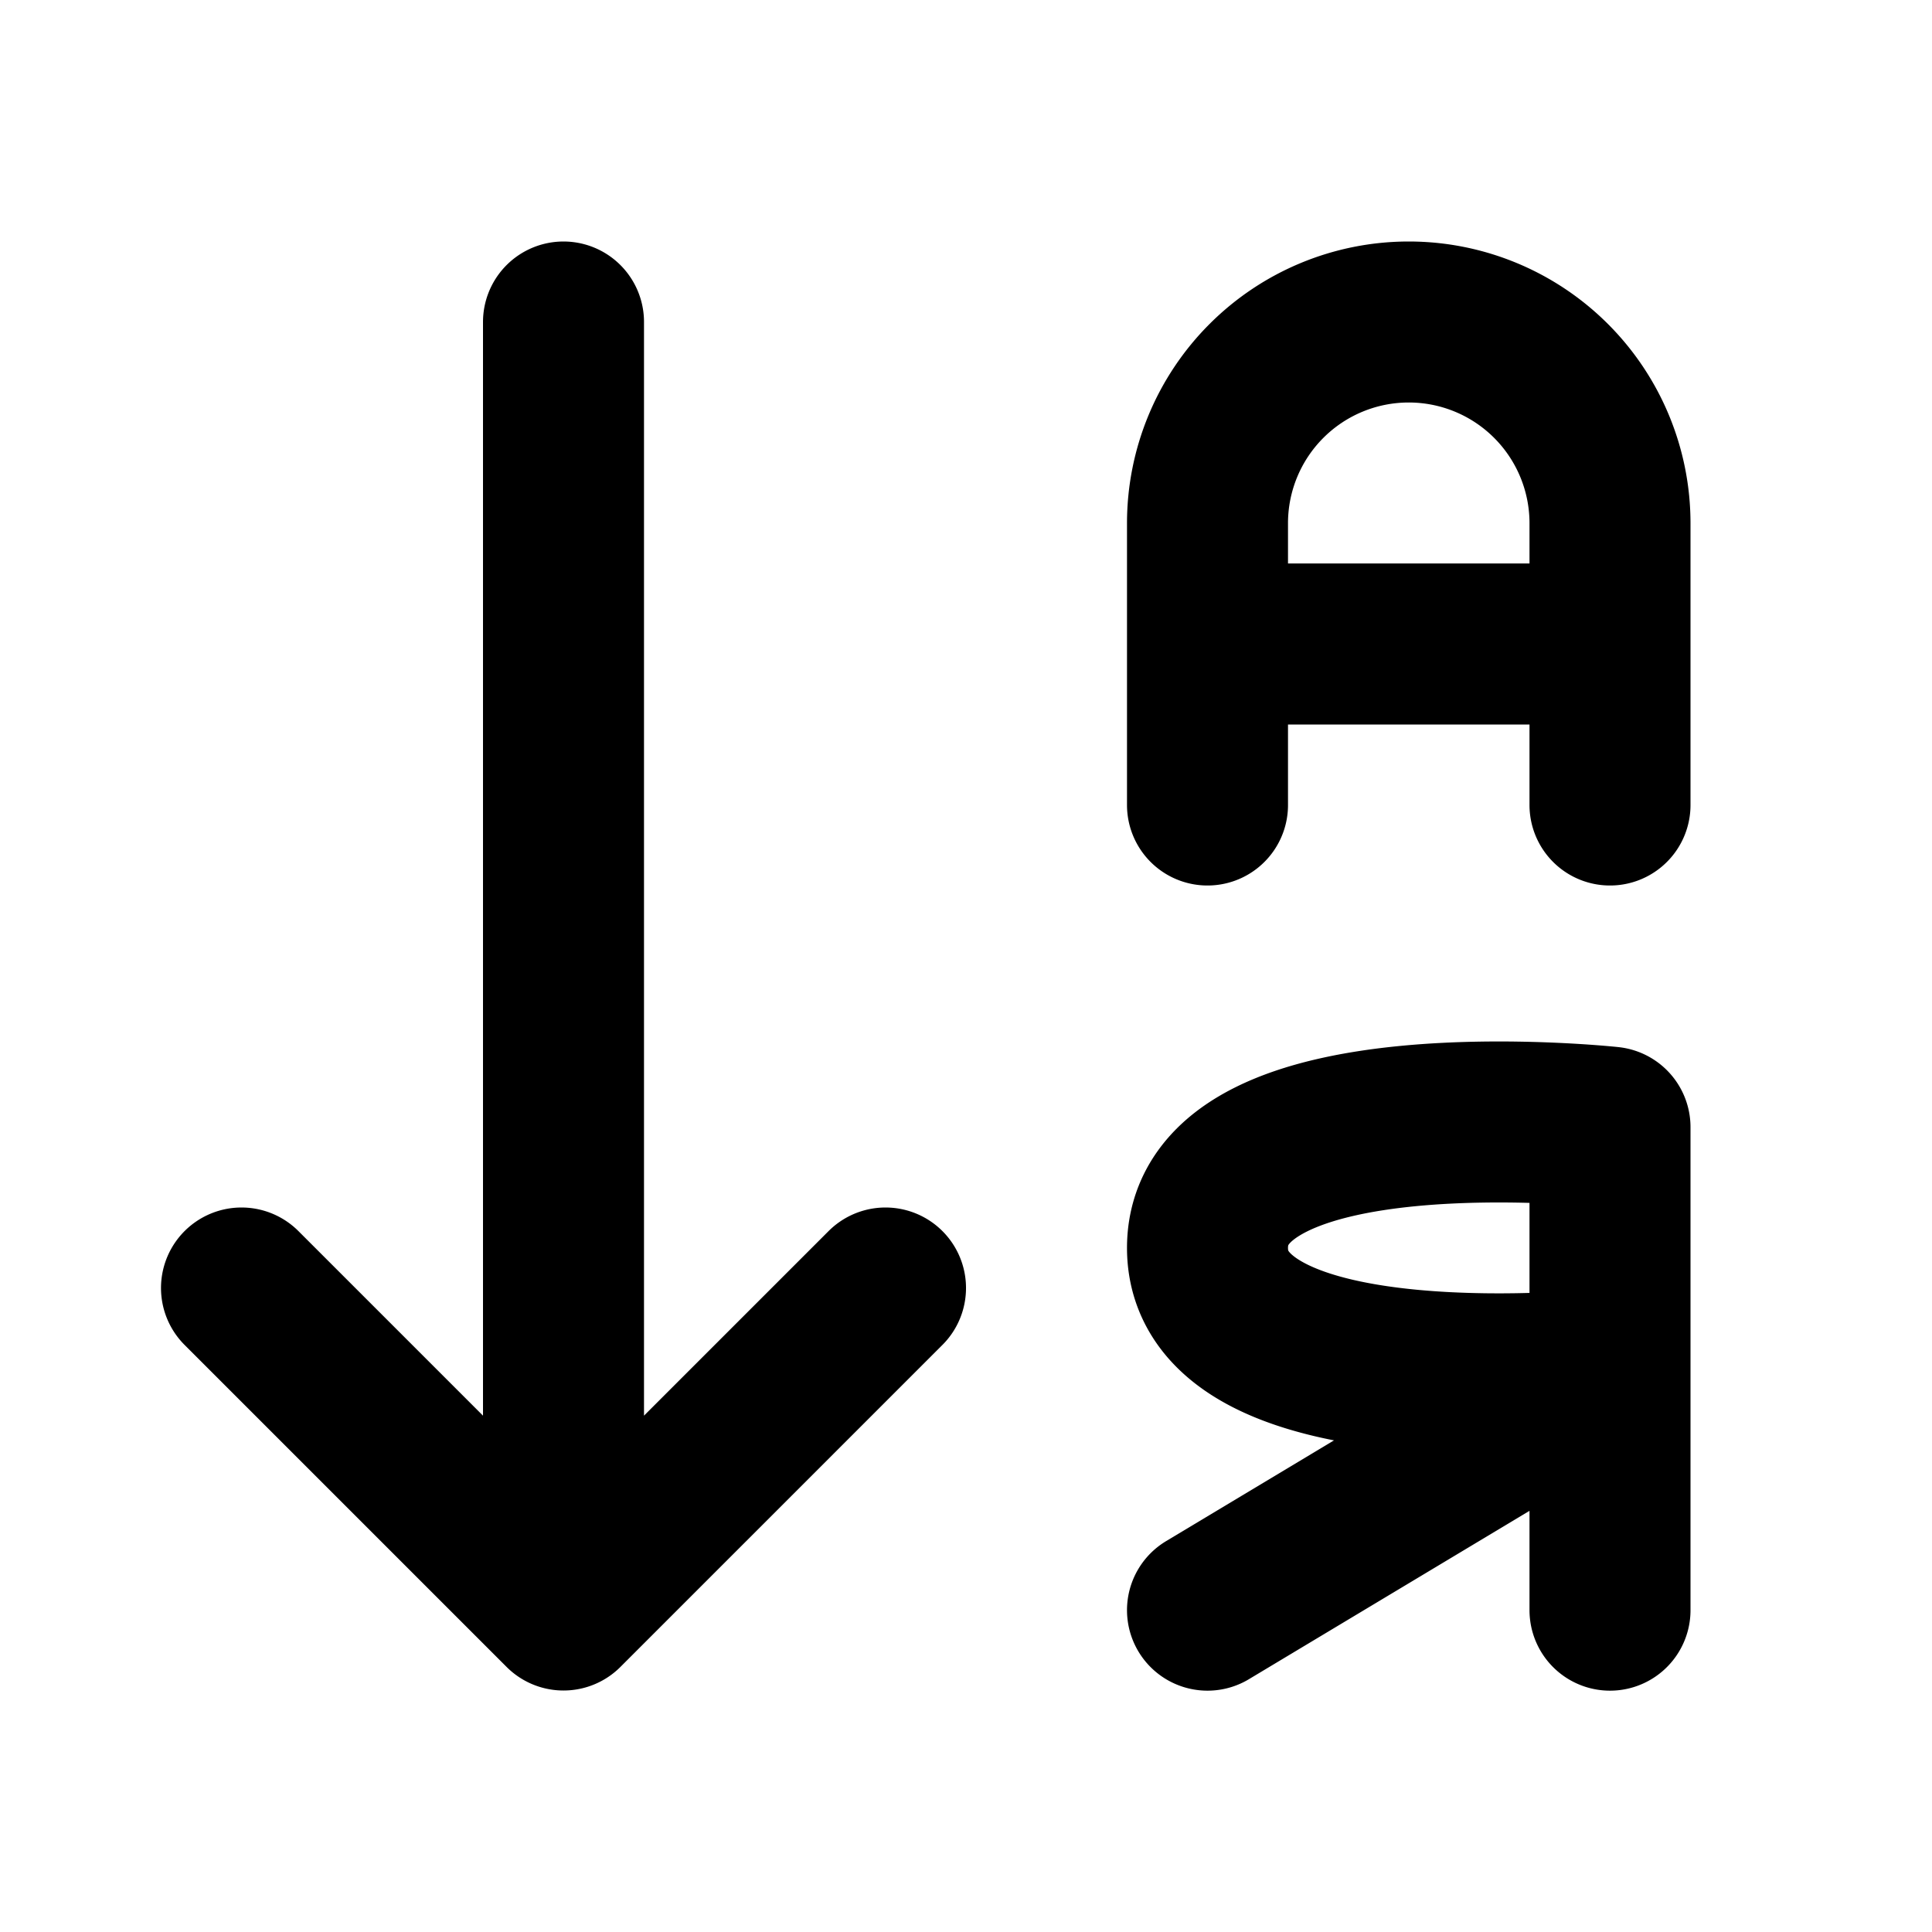 <svg
  xmlns="http://www.w3.org/2000/svg"
  width="20"
  height="20"
  viewBox="0 0 24 24"
  fill="none"
  stroke="currentColor"
  stroke-width="2"
  stroke-linecap="round"
  stroke-linejoin="round"
  class="lucide lucide-book-a">
  <path
    d="m3 16 4 4 4-4M7 20V4M20 8h-5M15 10V6.5a2.5 2.5 0 0 1 5 0V10M20 20.002v-3m0 0v-3s-5-.539-5 1.5 5 1.5 5 1.5zm0 0-5 3"
  ></path>
</svg> 